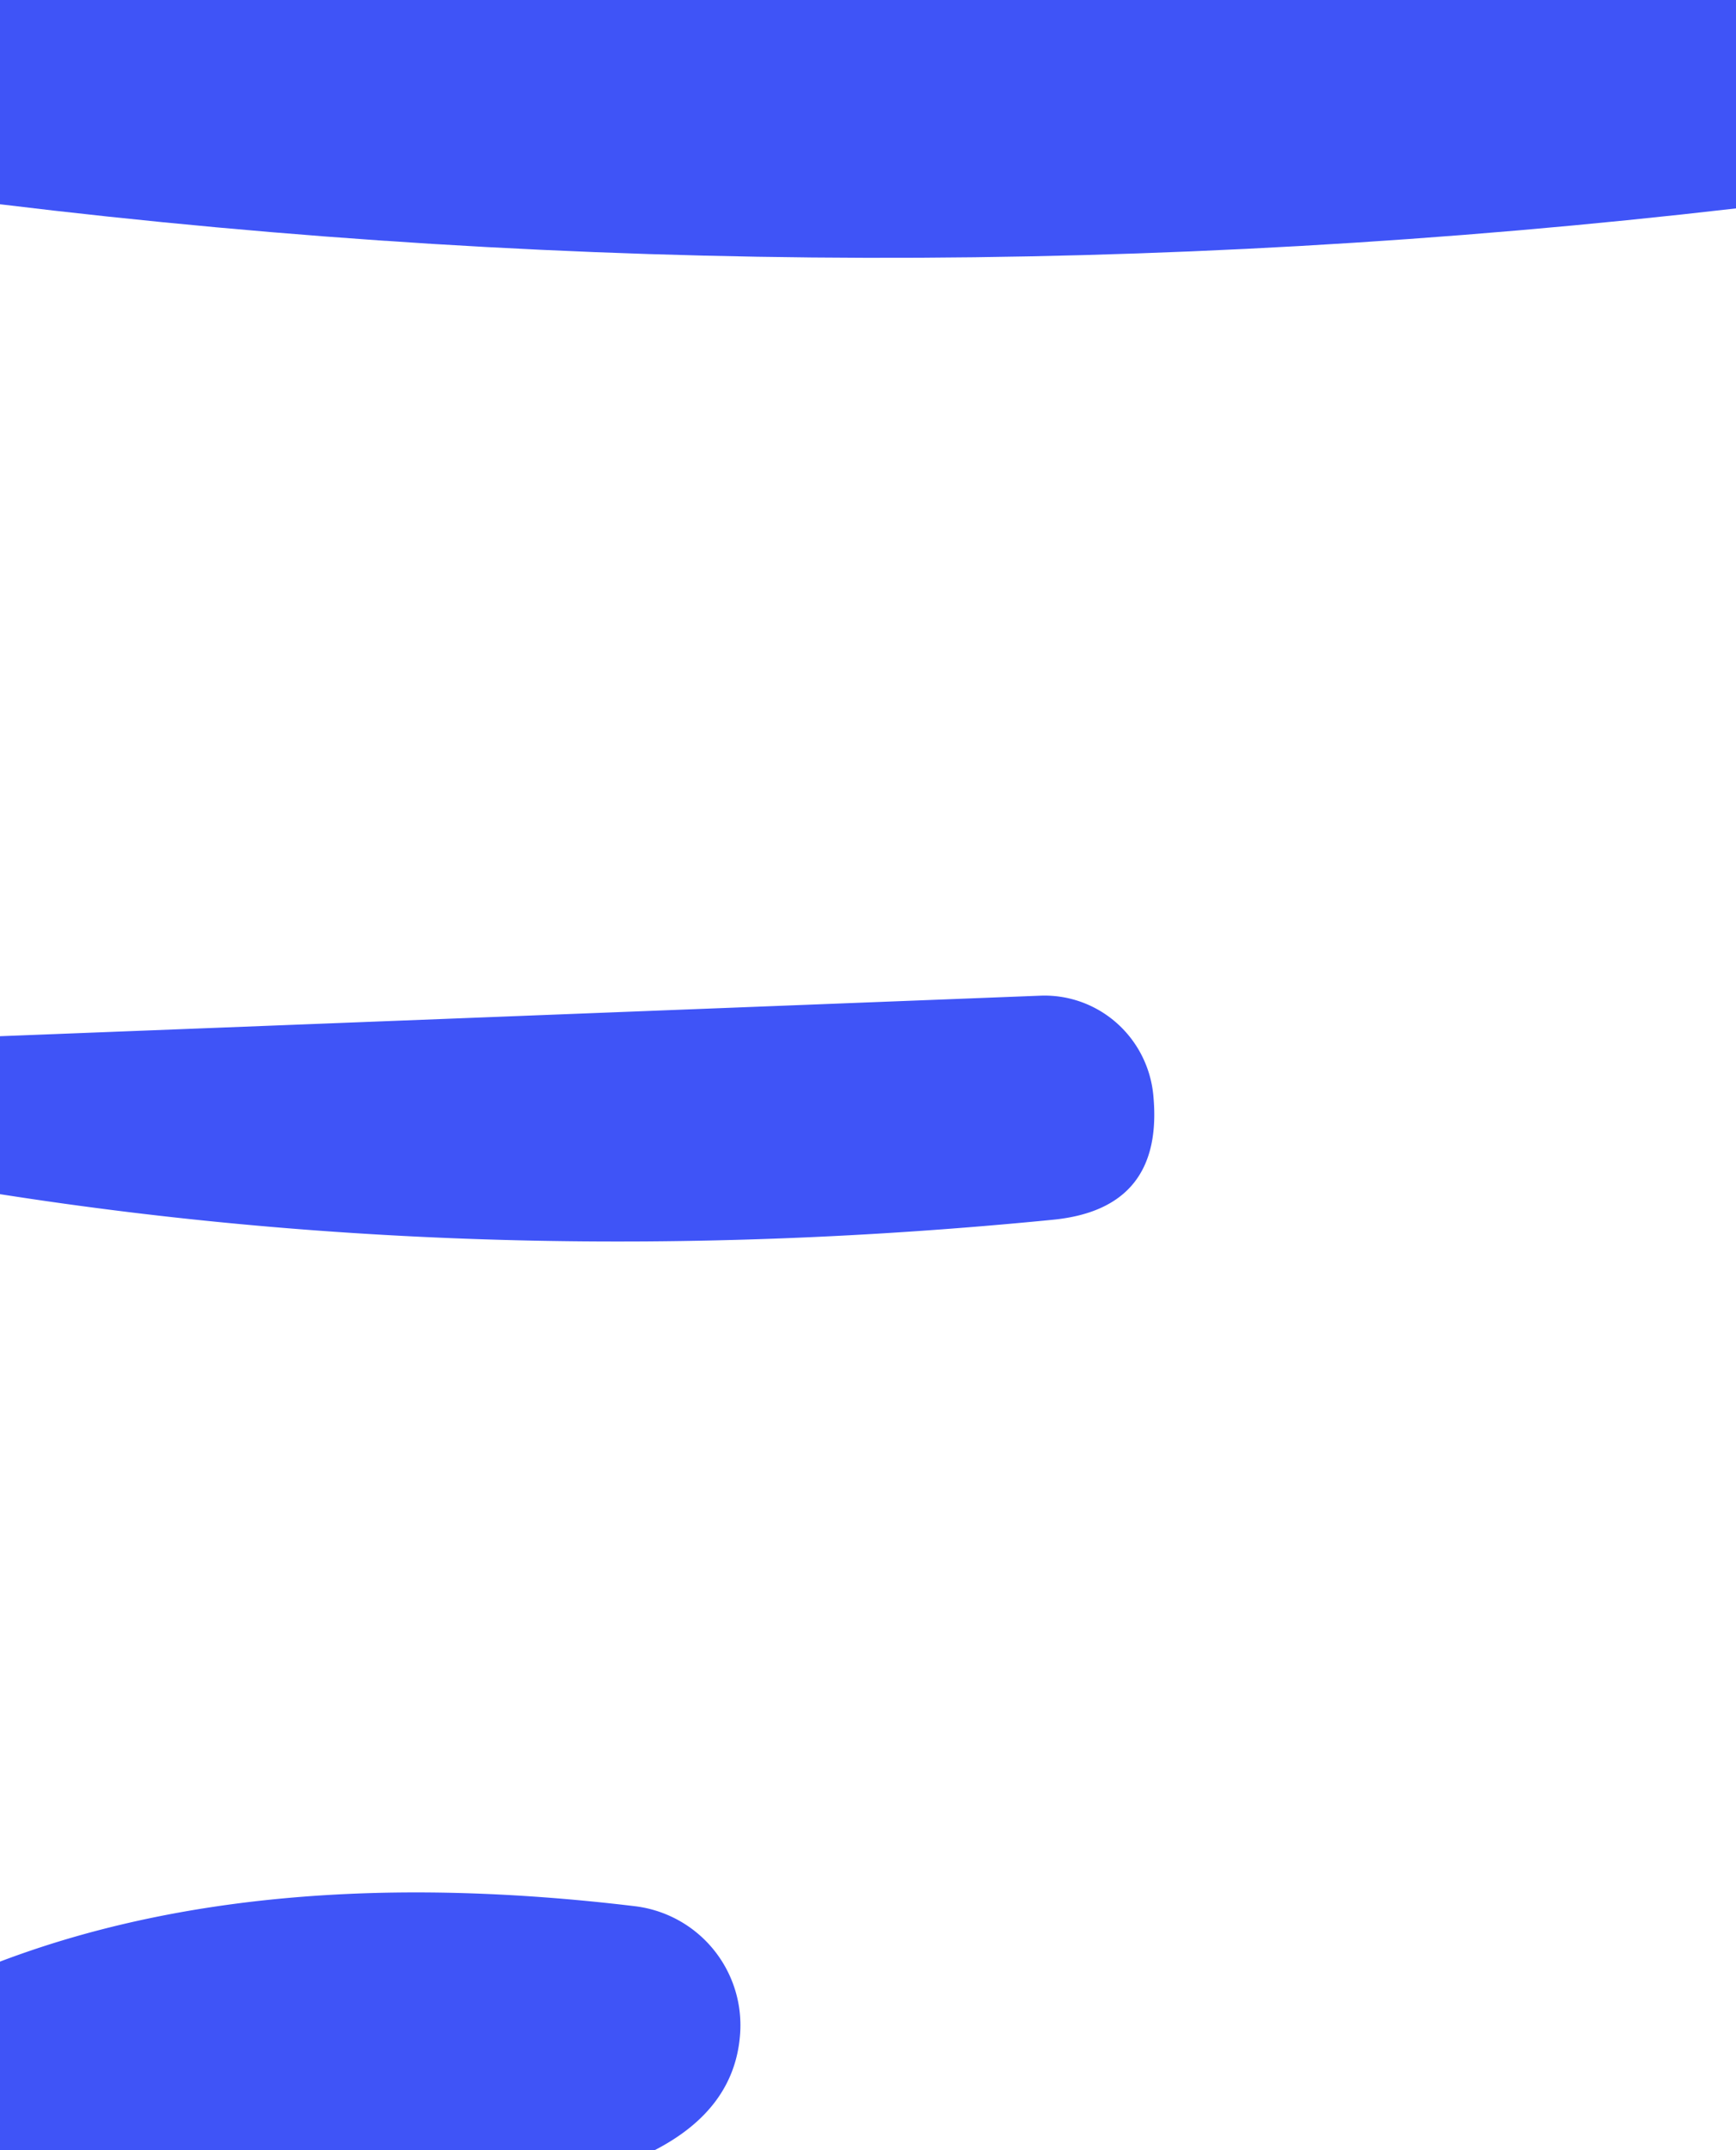 <?xml version="1.0" encoding="UTF-8" standalone="no"?>
<!DOCTYPE svg PUBLIC "-//W3C//DTD SVG 1.1//EN" "http://www.w3.org/Graphics/SVG/1.1/DTD/svg11.dtd">
<svg xmlns="http://www.w3.org/2000/svg" version="1.1" viewBox="0.00 0.00 21.00 26.00">
<path fill="#3f54f7" d="
  M 0.00 0.00
  L 21.00 0.00
  L 21.00 2.52
  Q 10.45 3.74 0.00 2.47
  L 0.00 0.00
  Z"
/>
<path fill="#3f54f7" d="
  M 0.00 14.44
  L 0.00 12.53
  L 12.58 12.04
  A 1.33 1.32 85.8 0 1 13.95 13.23
  Q 14.09 14.62 12.73 14.75
  Q 6.13 15.40 0.00 14.44
  Z"
/>
<path fill="#3f54f7" d="
  M 7.92 26.00
  L 0.00 26.00
  L 0.00 23.72
  Q 3.19 22.51 7.68 23.05
  A 1.45 1.45 0.0 0 1 8.95 24.63
  Q 8.87 25.51 7.92 26.00
  Z"
/>
</svg>
